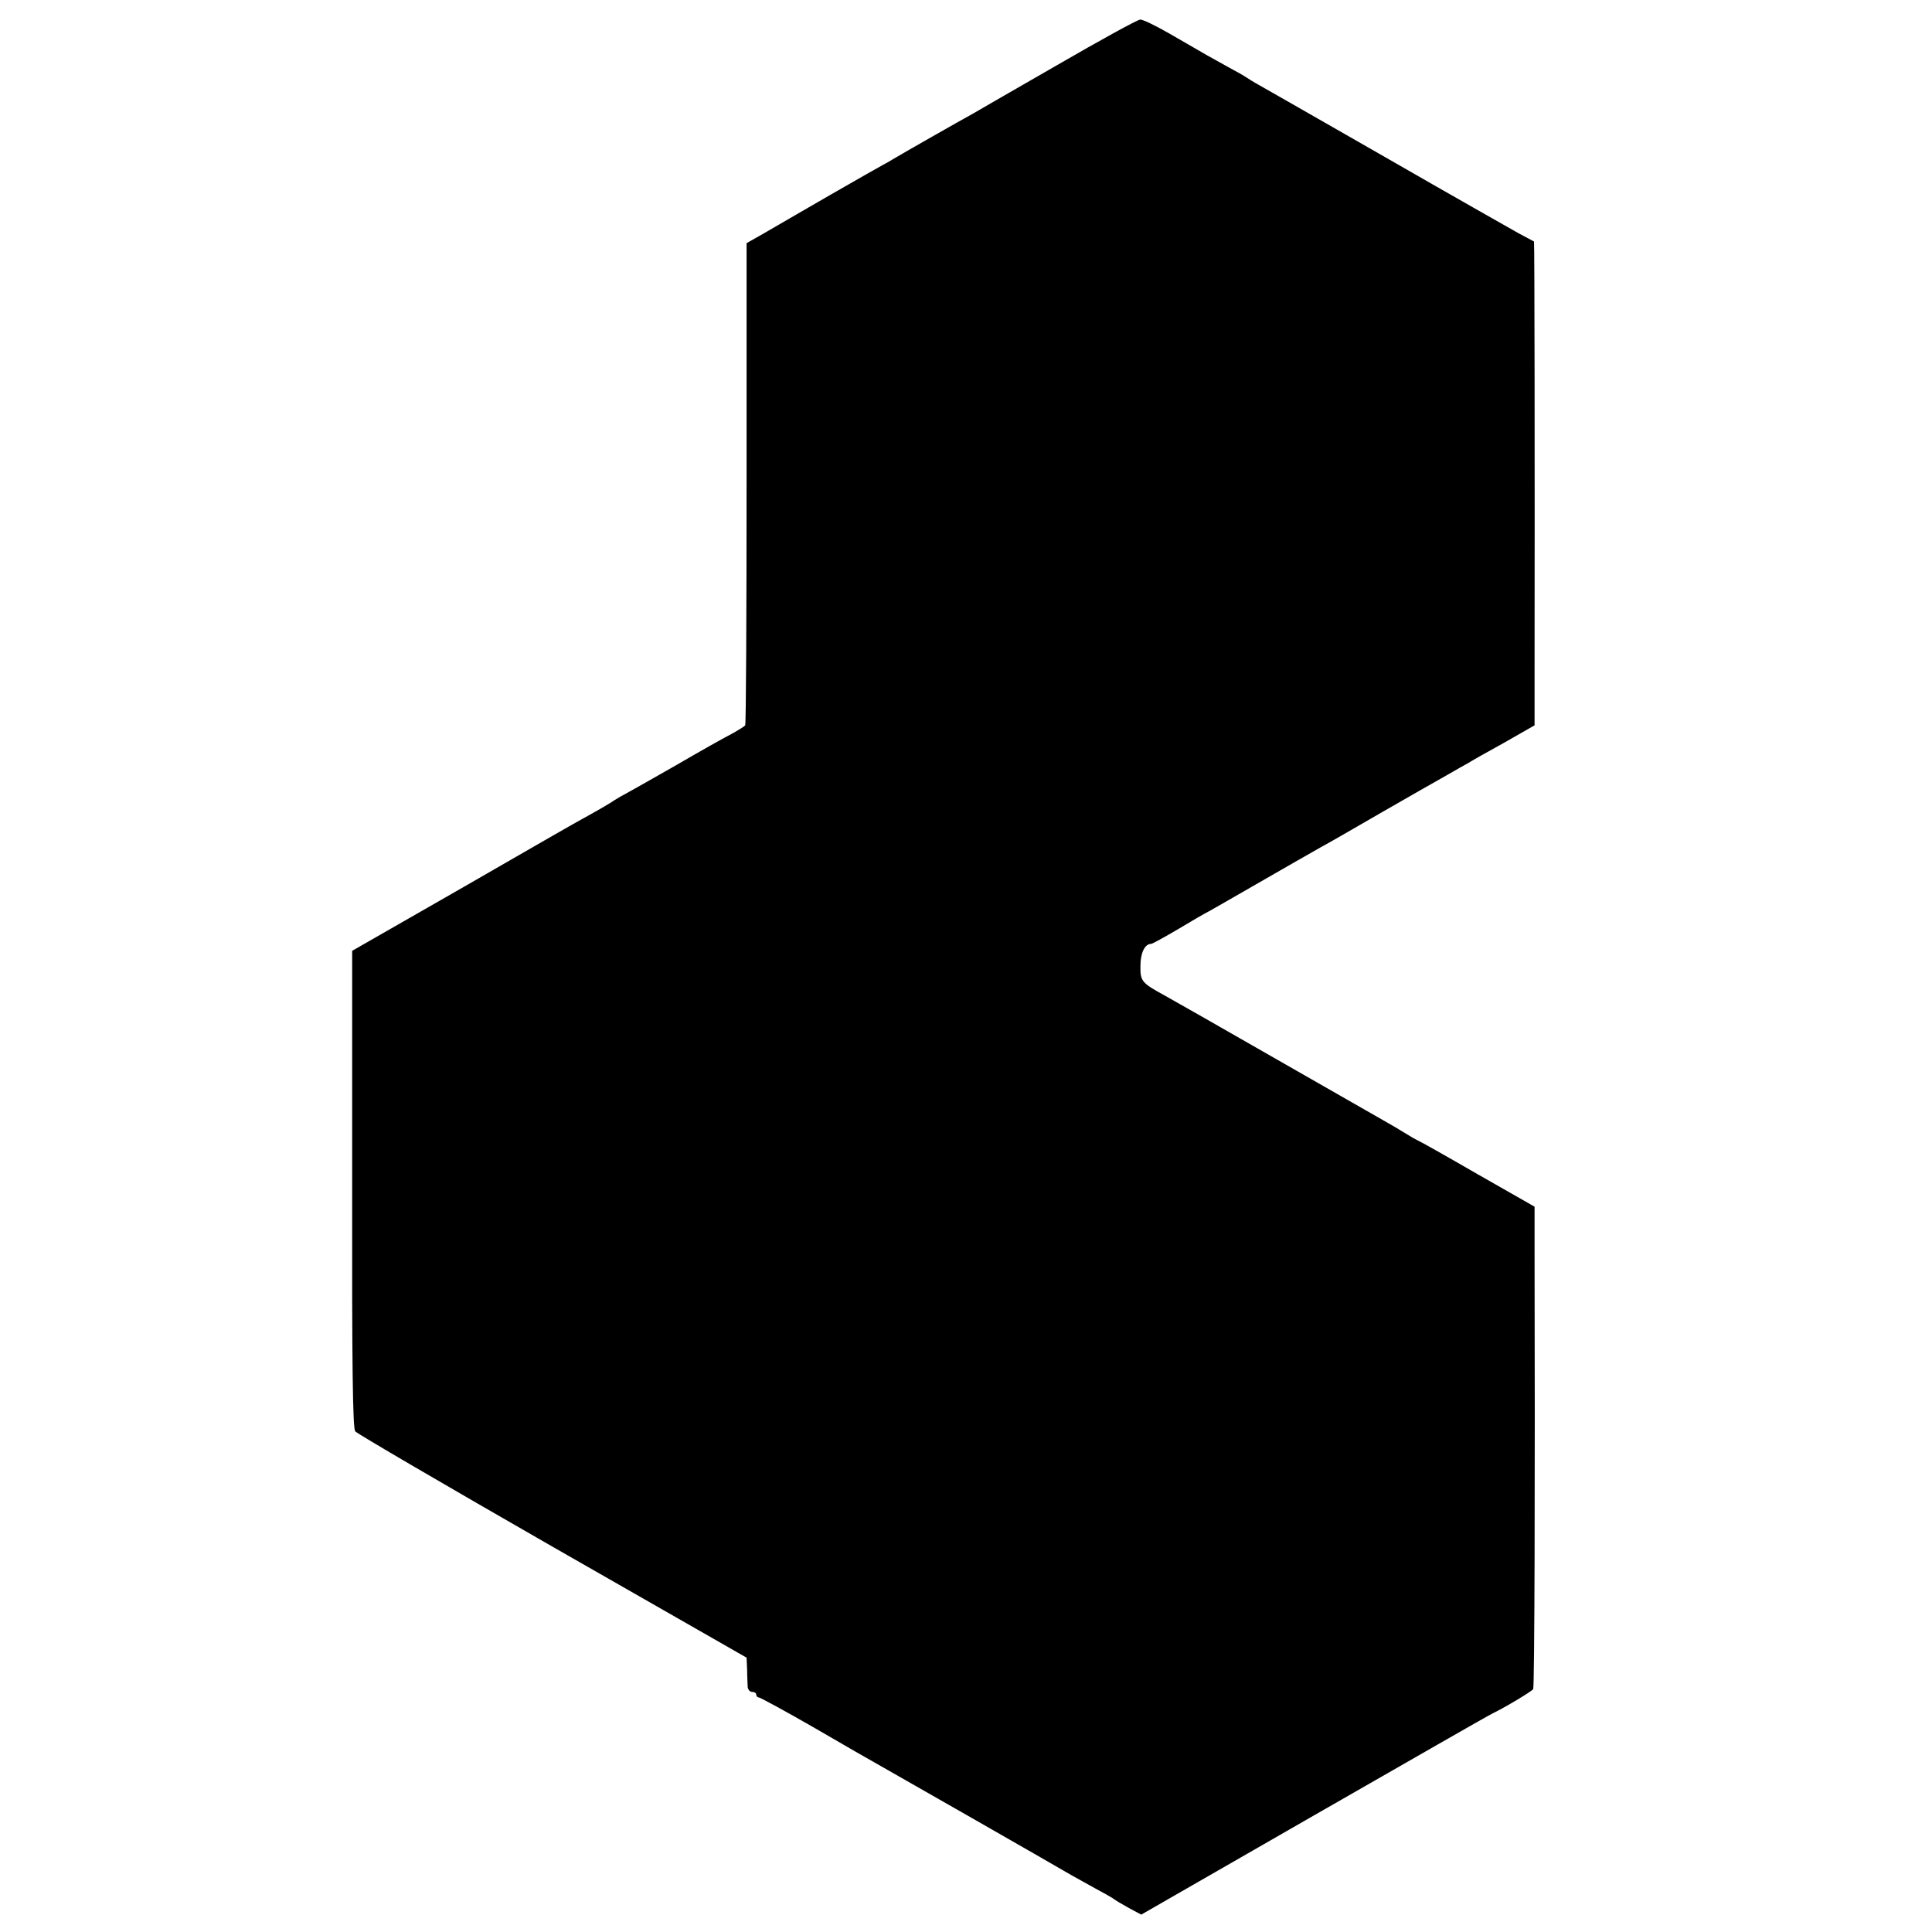 <?xml version="1.0" standalone="no"?>
<!DOCTYPE svg PUBLIC "-//W3C//DTD SVG 20010904//EN"
 "http://www.w3.org/TR/2001/REC-SVG-20010904/DTD/svg10.dtd">
<svg version="1.0" xmlns="http://www.w3.org/2000/svg"
 width="700pt" height="700pt" viewBox="0 0 700 700"
 preserveAspectRatio="xMidYMid meet">
<g transform="translate(0,700) scale(0.1,-0.1)"
fill="#000000" stroke="none">
<path d="M3830 6764 c-157 -90 -295 -170 -307 -177 -39 -21 -267 -151 -288
-164 -11 -7 -27 -16 -35 -20 -8 -4 -96 -54 -195 -111 -99 -57 -207 -120 -240
-139 l-60 -34 0 -870 c0 -479 -2 -873 -5 -877 -3 -4 -21 -15 -40 -26 -51 -27
-113 -62 -220 -124 -52 -30 -120 -68 -150 -85 -30 -16 -59 -33 -65 -37 -10 -8
-71 -43 -115 -67 -14 -7 -207 -118 -429 -246 l-405 -232 0 -862 c-1 -640 2
-867 11 -879 6 -8 328 -196 715 -418 l703 -402 2 -44 c0 -25 2 -53 2 -62 1
-10 8 -18 16 -18 8 0 15 -4 15 -10 0 -5 4 -10 9 -10 5 0 97 -50 203 -111 106
-62 213 -123 238 -137 41 -23 610 -348 690 -395 19 -11 60 -33 90 -50 30 -16
60 -33 65 -37 6 -5 30 -19 55 -33 l45 -24 625 359 c344 197 636 365 650 371
47 23 140 79 145 87 5 7 7 761 5 1586 l0 162 -207 118 c-114 66 -212 121 -218
123 -5 2 -26 14 -45 26 -19 12 -55 33 -80 47 -25 14 -184 105 -355 203 -318
182 -341 195 -435 248 -84 46 -89 52 -88 108 0 46 16 79 38 79 5 0 50 25 101
55 50 30 93 55 94 55 2 0 85 48 186 106 101 58 207 119 234 134 28 15 127 72
220 126 94 54 199 114 233 133 35 20 71 41 81 46 9 6 67 39 129 73 l112 64 0
186 c1 747 0 1565 -2 1567 -2 1 -28 15 -58 31 -30 17 -244 138 -475 271 -231
132 -438 251 -460 263 -22 12 -44 26 -50 30 -5 4 -35 21 -65 37 -58 32 -73 40
-214 122 -49 28 -96 51 -105 50 -9 0 -144 -74 -301 -165z"/>
</g>
</svg>
